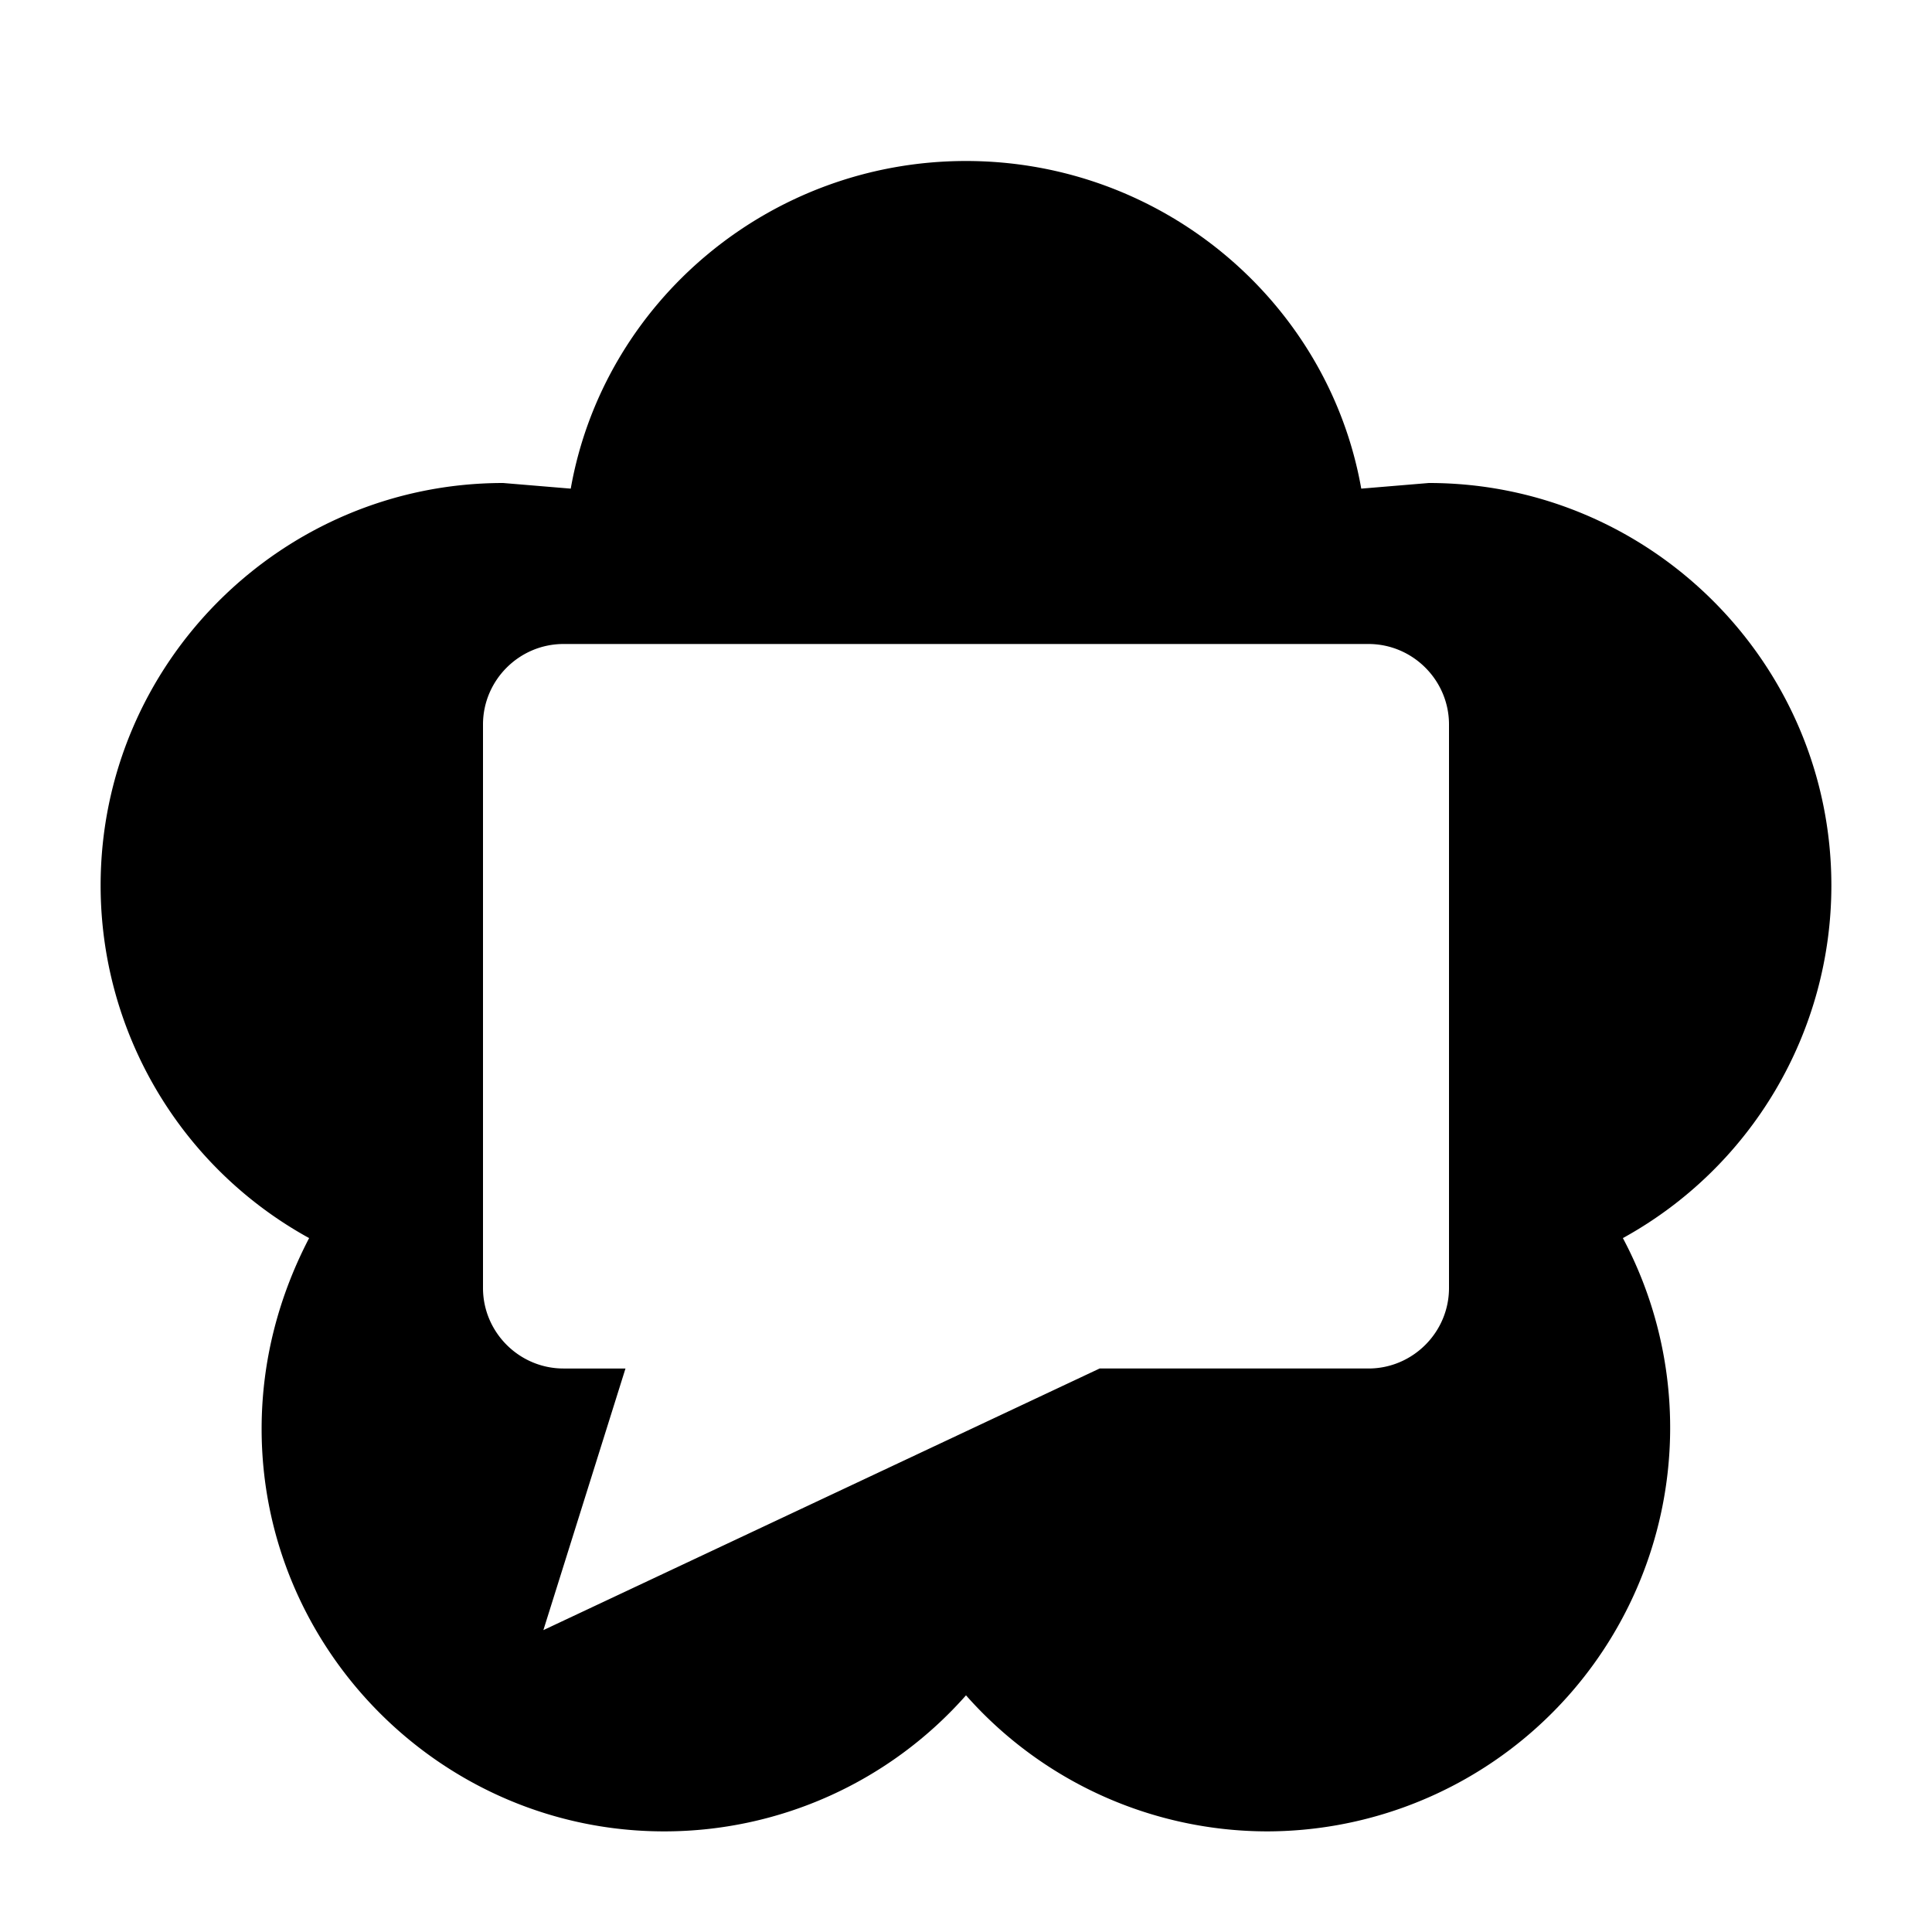 <svg xmlns="http://www.w3.org/2000/svg" viewBox="0 0 24 24"><path d="M12 2c2.44 0 4.5 1.75 4.91 4.07l.84-.07c2.75 0 5 2.24 5 5a5 5 0 0 1-2.59 4.38 5.015 5.015 0 0 1-4.41 7.37A5 5 0 0 1 12 21.06a5 5 0 0 1-3.75 1.69c-2.75 0-5-2.25-5-5 0-.86.22-1.66.59-2.37A5 5 0 0 1 1.25 11c0-2.76 2.25-5 5-5l.84.07C7.5 3.75 9.56 2 12 2M6.75 20.25 13.66 17H17c.55 0 1-.45 1-1V9c0-.55-.45-1-1-1H7c-.55 0-1 .45-1 1v7c0 .55.45 1 1 1h.77z"/></svg>
